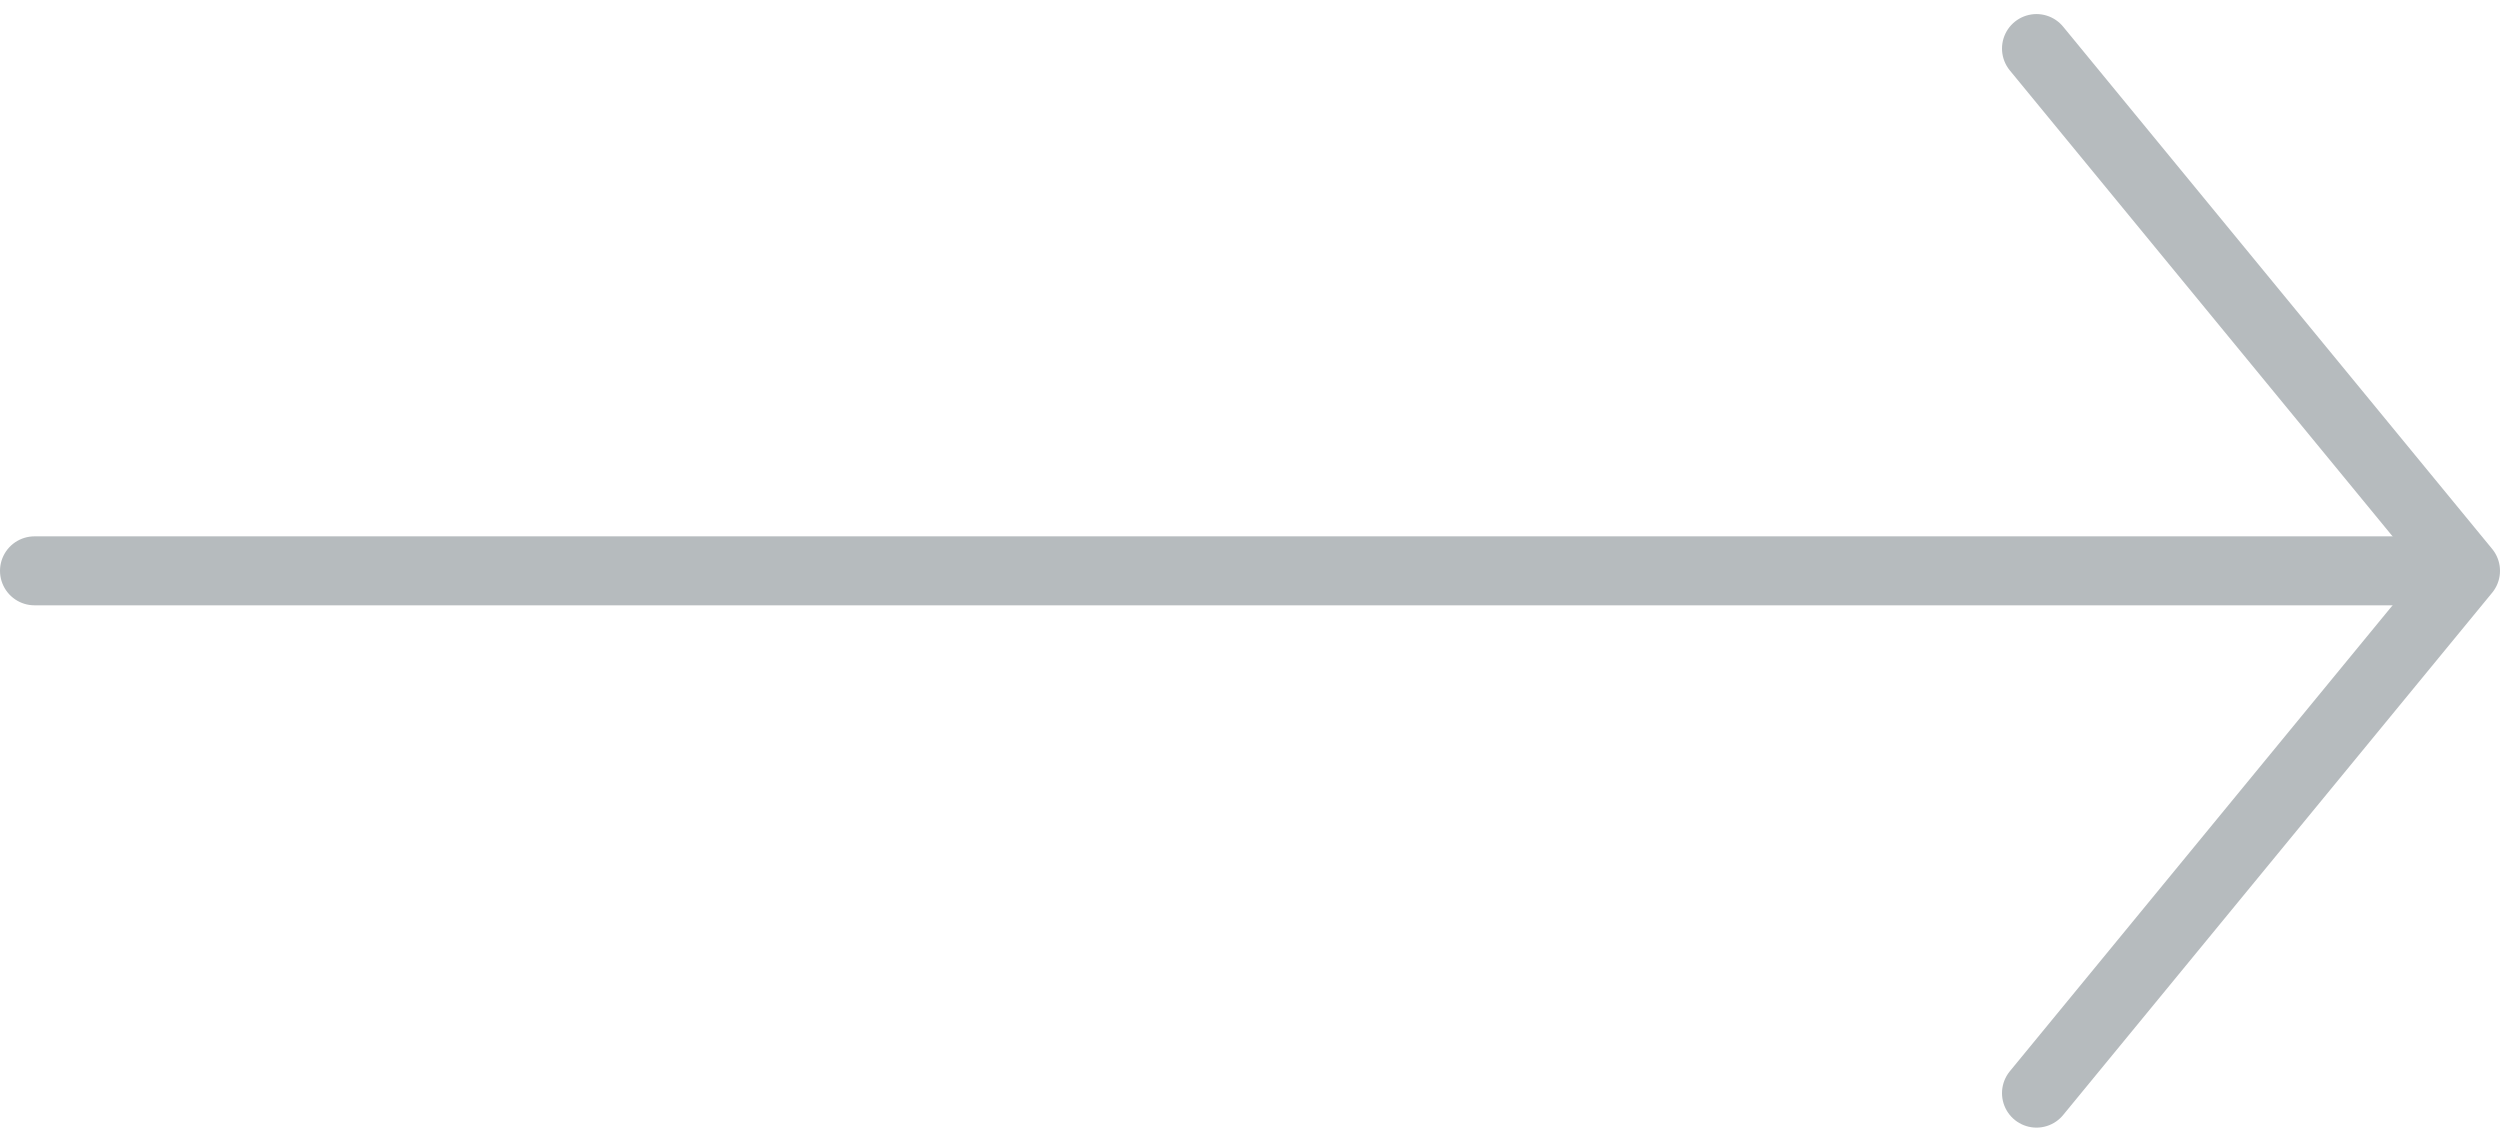 <?xml version="1.0" encoding="UTF-8"?>
<svg xmlns="http://www.w3.org/2000/svg" width="72.5" height="33.108" viewBox="0 0 72.5 33.108">
  <g id="Group_8588" data-name="Group 8588" transform="translate(546.5 2341.054) rotate(180)">
    <line id="Line_222" data-name="Line 222" x2="70" transform="translate(475.5 2324.5)" fill="none" stroke="#b6bbbe" stroke-linecap="round" stroke-width="2"></line>
    <path id="Path_2962" data-name="Path 2962" d="M13.442.433,1,15.58,13.442,30.726" transform="translate(474 2308.92)" fill="none" stroke="#b6bbbe" stroke-linecap="round" stroke-linejoin="round" stroke-width="2"></path>
  </g>
</svg>
